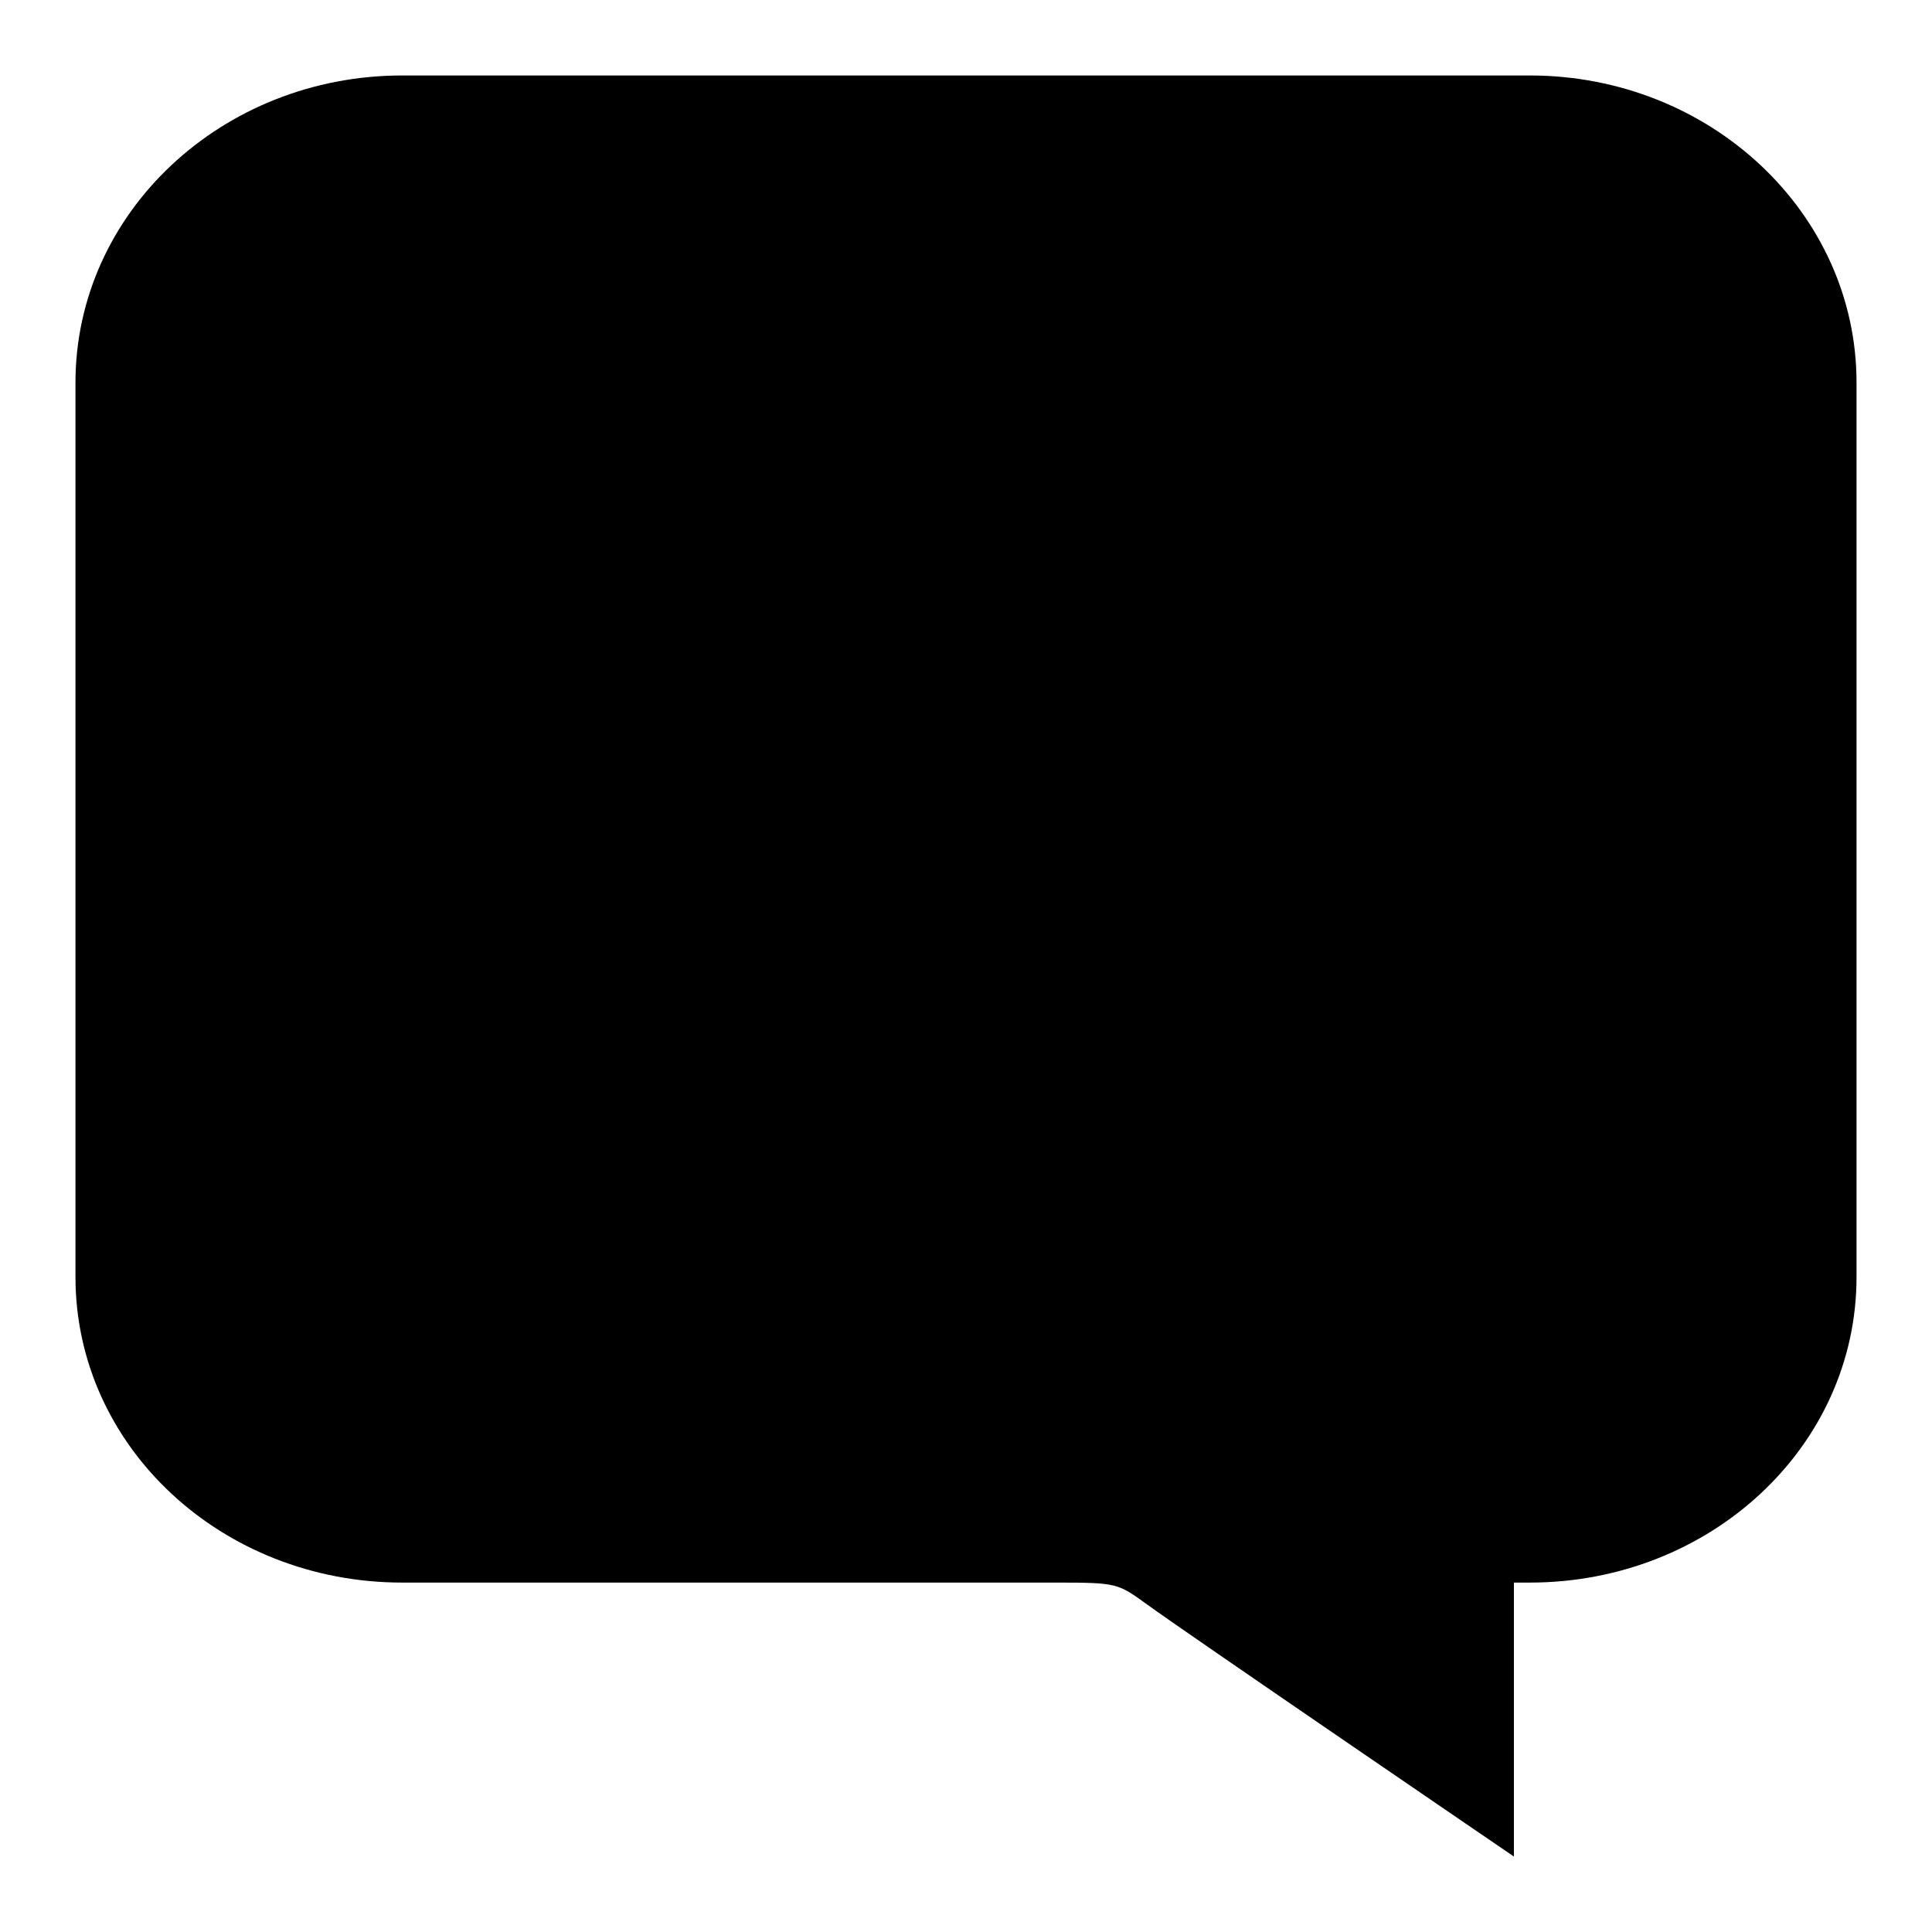 <?xml version="1.0" encoding="utf-8"?>
<!-- Svg Vector Icons : http://www.onlinewebfonts.com/icon -->
<!DOCTYPE svg PUBLIC "-//W3C//DTD SVG 1.1//EN" "http://www.w3.org/Graphics/SVG/1.1/DTD/svg11.dtd">
<svg version="1.1" xmlns="http://www.w3.org/2000/svg" xmlns:xlink="http://www.w3.org/1999/xlink" x="0px" y="0px" viewBox="0 0 256 256" enable-background="new 0 0 256 256" xml:space="preserve">
<g> <path fill="#000000" d="M53.3,209.7h86.6c8.2,0,8.2,0.1,12.1,2.9c3.9,2.9,48.6,33.4,48.6,33.4v-36.3h2.1c23.9,0,43.3-18,43.3-40.5 V50.7c0-22.5-19.4-40.7-43.3-40.7H53.3C29.4,10,10,28.2,10,50.7v118.5C10,191.7,29.4,209.7,53.3,209.7z"/></g>
</svg>